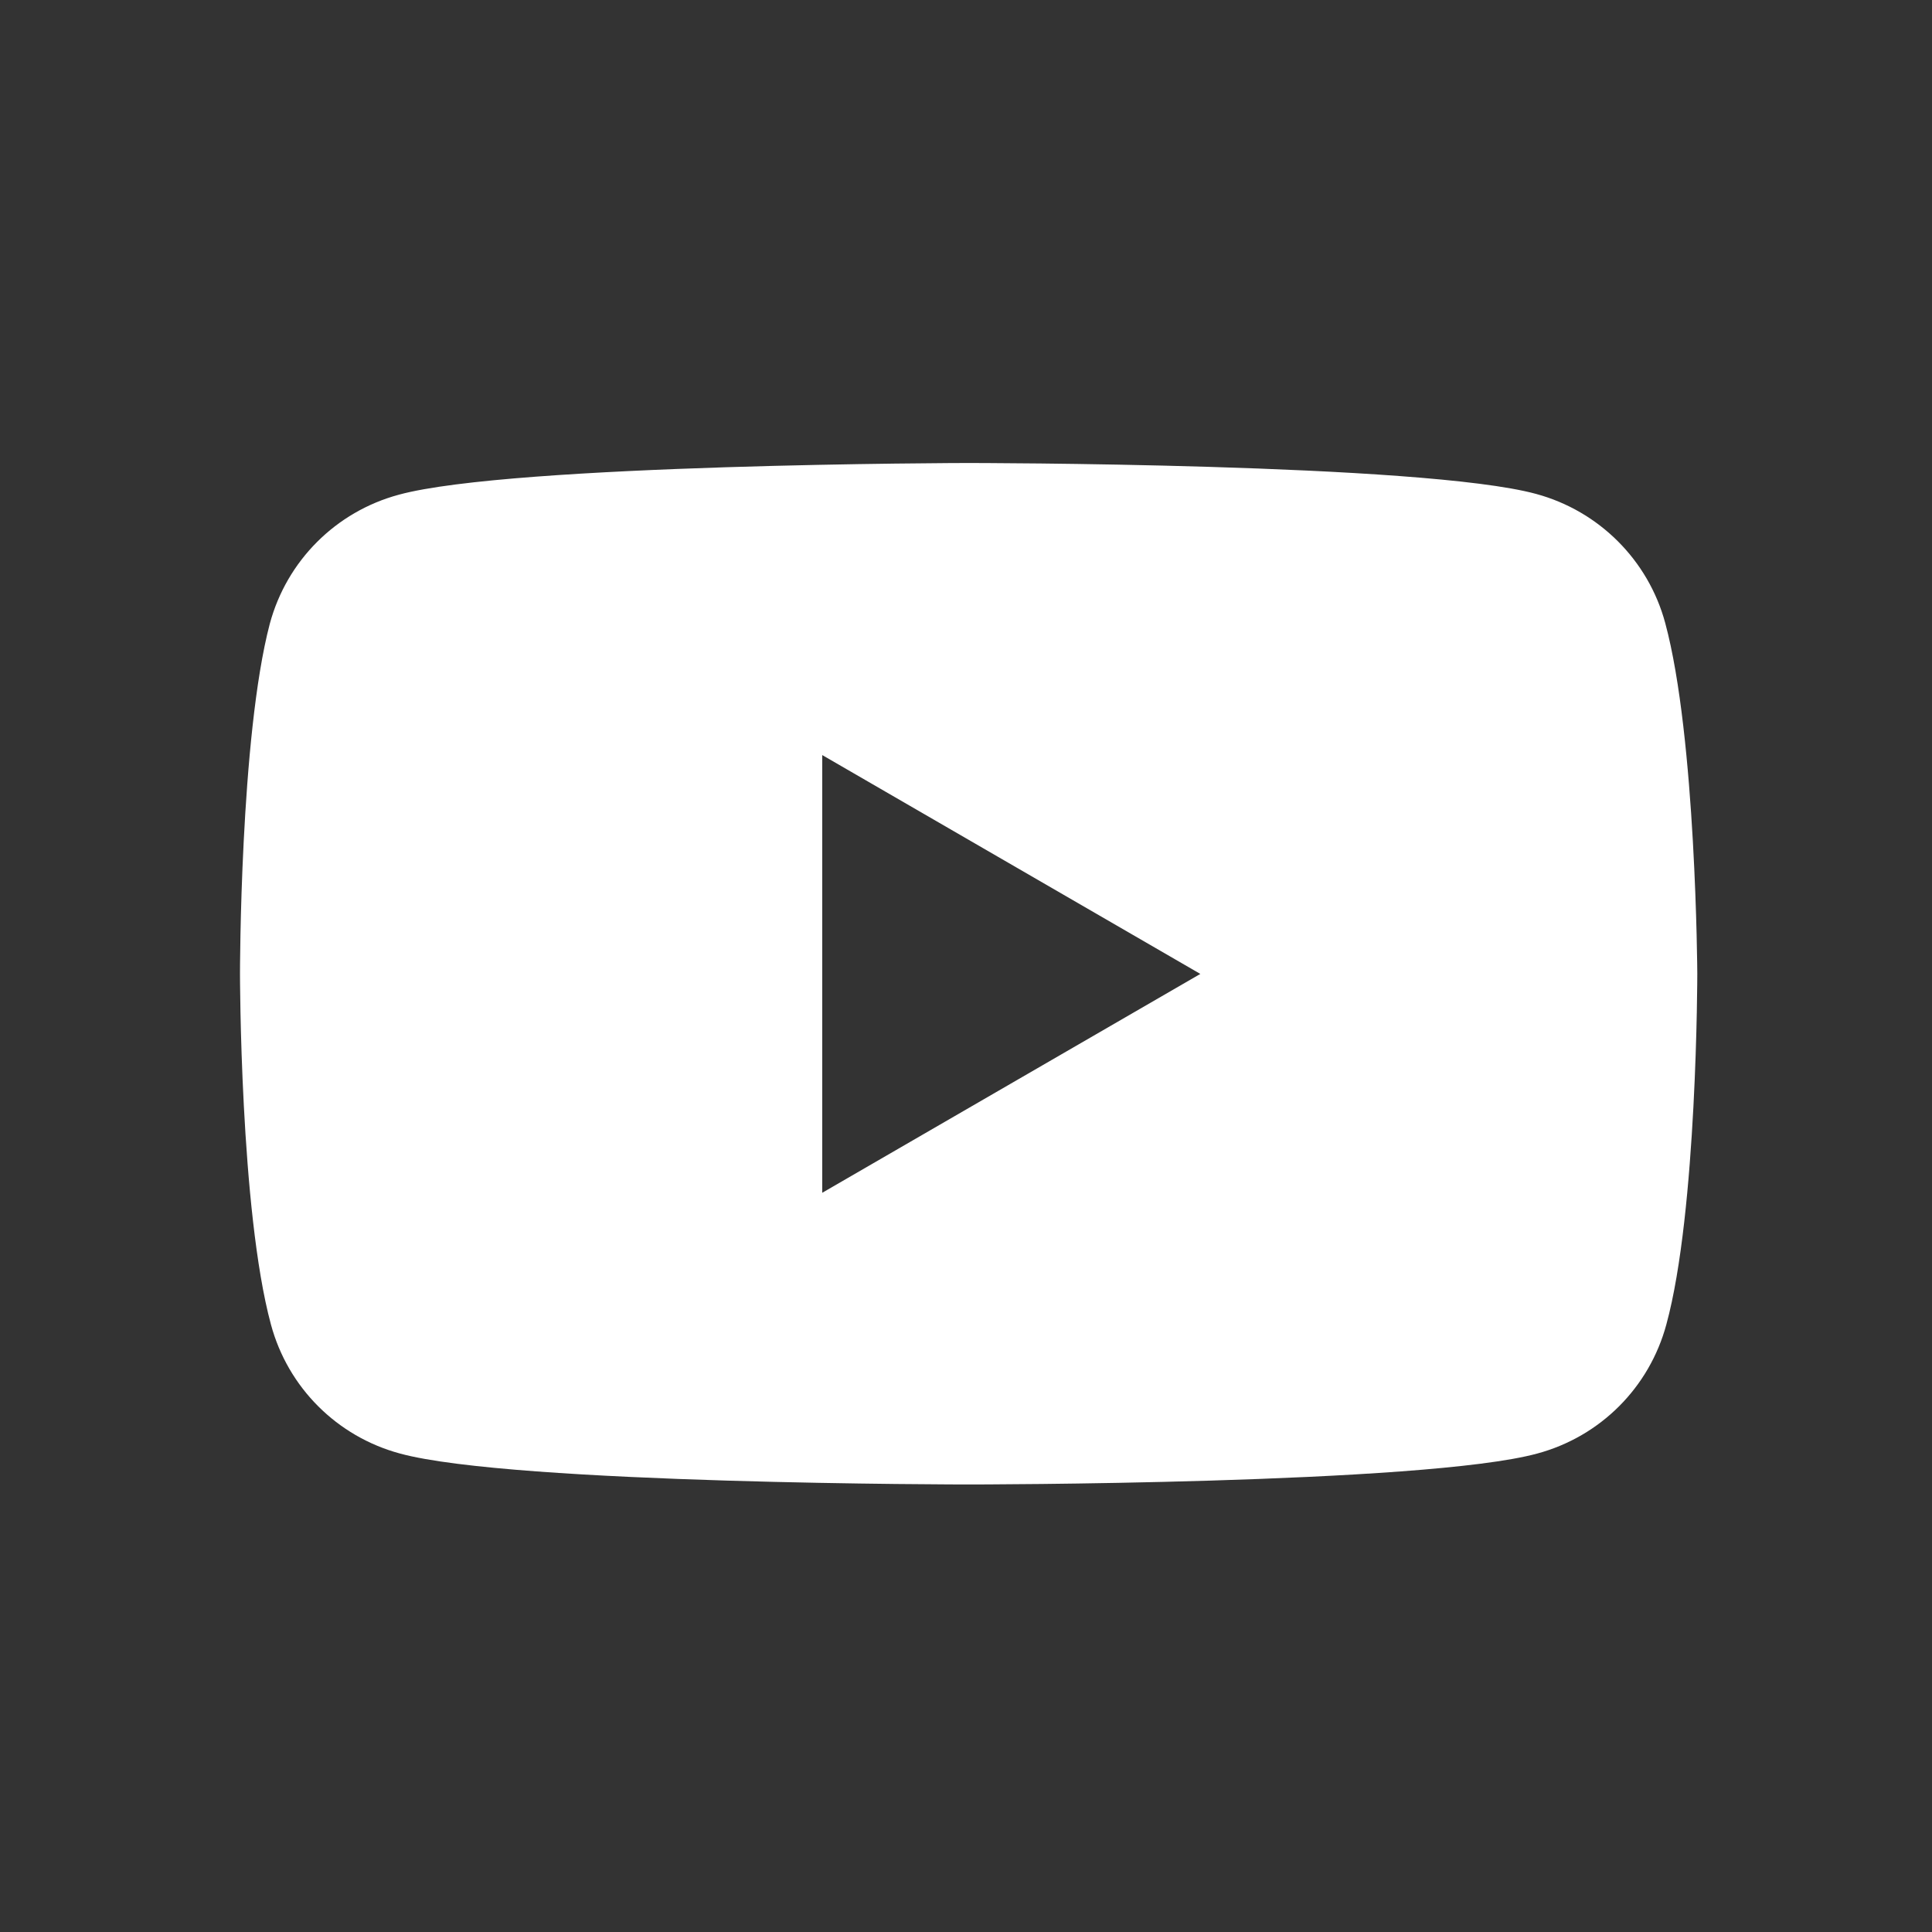 <?xml version="1.0" encoding="utf-8"?>
<!-- Generator: Adobe Illustrator 25.4.1, SVG Export Plug-In . SVG Version: 6.00 Build 0)  -->
<svg version="1.1" id="レイヤー_1" xmlns="http://www.w3.org/2000/svg" xmlns:xlink="http://www.w3.org/1999/xlink" x="0px"
	 y="0px" viewBox="0 0 512 512" style="enable-background:new 0 0 512 512;" xml:space="preserve">
<rect x="0" y="0" width="512" height="512" fill="#333333" stroke="none"/>
<style type="text/css">
	.st0{fill:#FFFFFF;}
</style>
<path class="st0" d="M441.3,165.1c-4.5-16.7-17.6-29.7-34.2-34.2c-30-8.2-150.7-8.2-150.7-8.2s-120.7,0.2-150.7,8.4
	c-16.7,4.5-29.7,17.5-34.2,34.2c-7.9,30-7.9,92.7-7.9,92.7s0,62.7,8.2,93c4.5,16.7,17.5,29.7,34.2,34.2c30,8.2,150.7,8.2,150.7,8.2
	s120.7,0,150.7-8.2c16.7-4.5,29.7-17.5,34.2-34.2c8.2-30,8.2-93,8.2-93S449.5,195.4,441.3,165.1z M217.9,316.1v-116l100.2,58
	L217.9,316.1z"/>
</svg>
